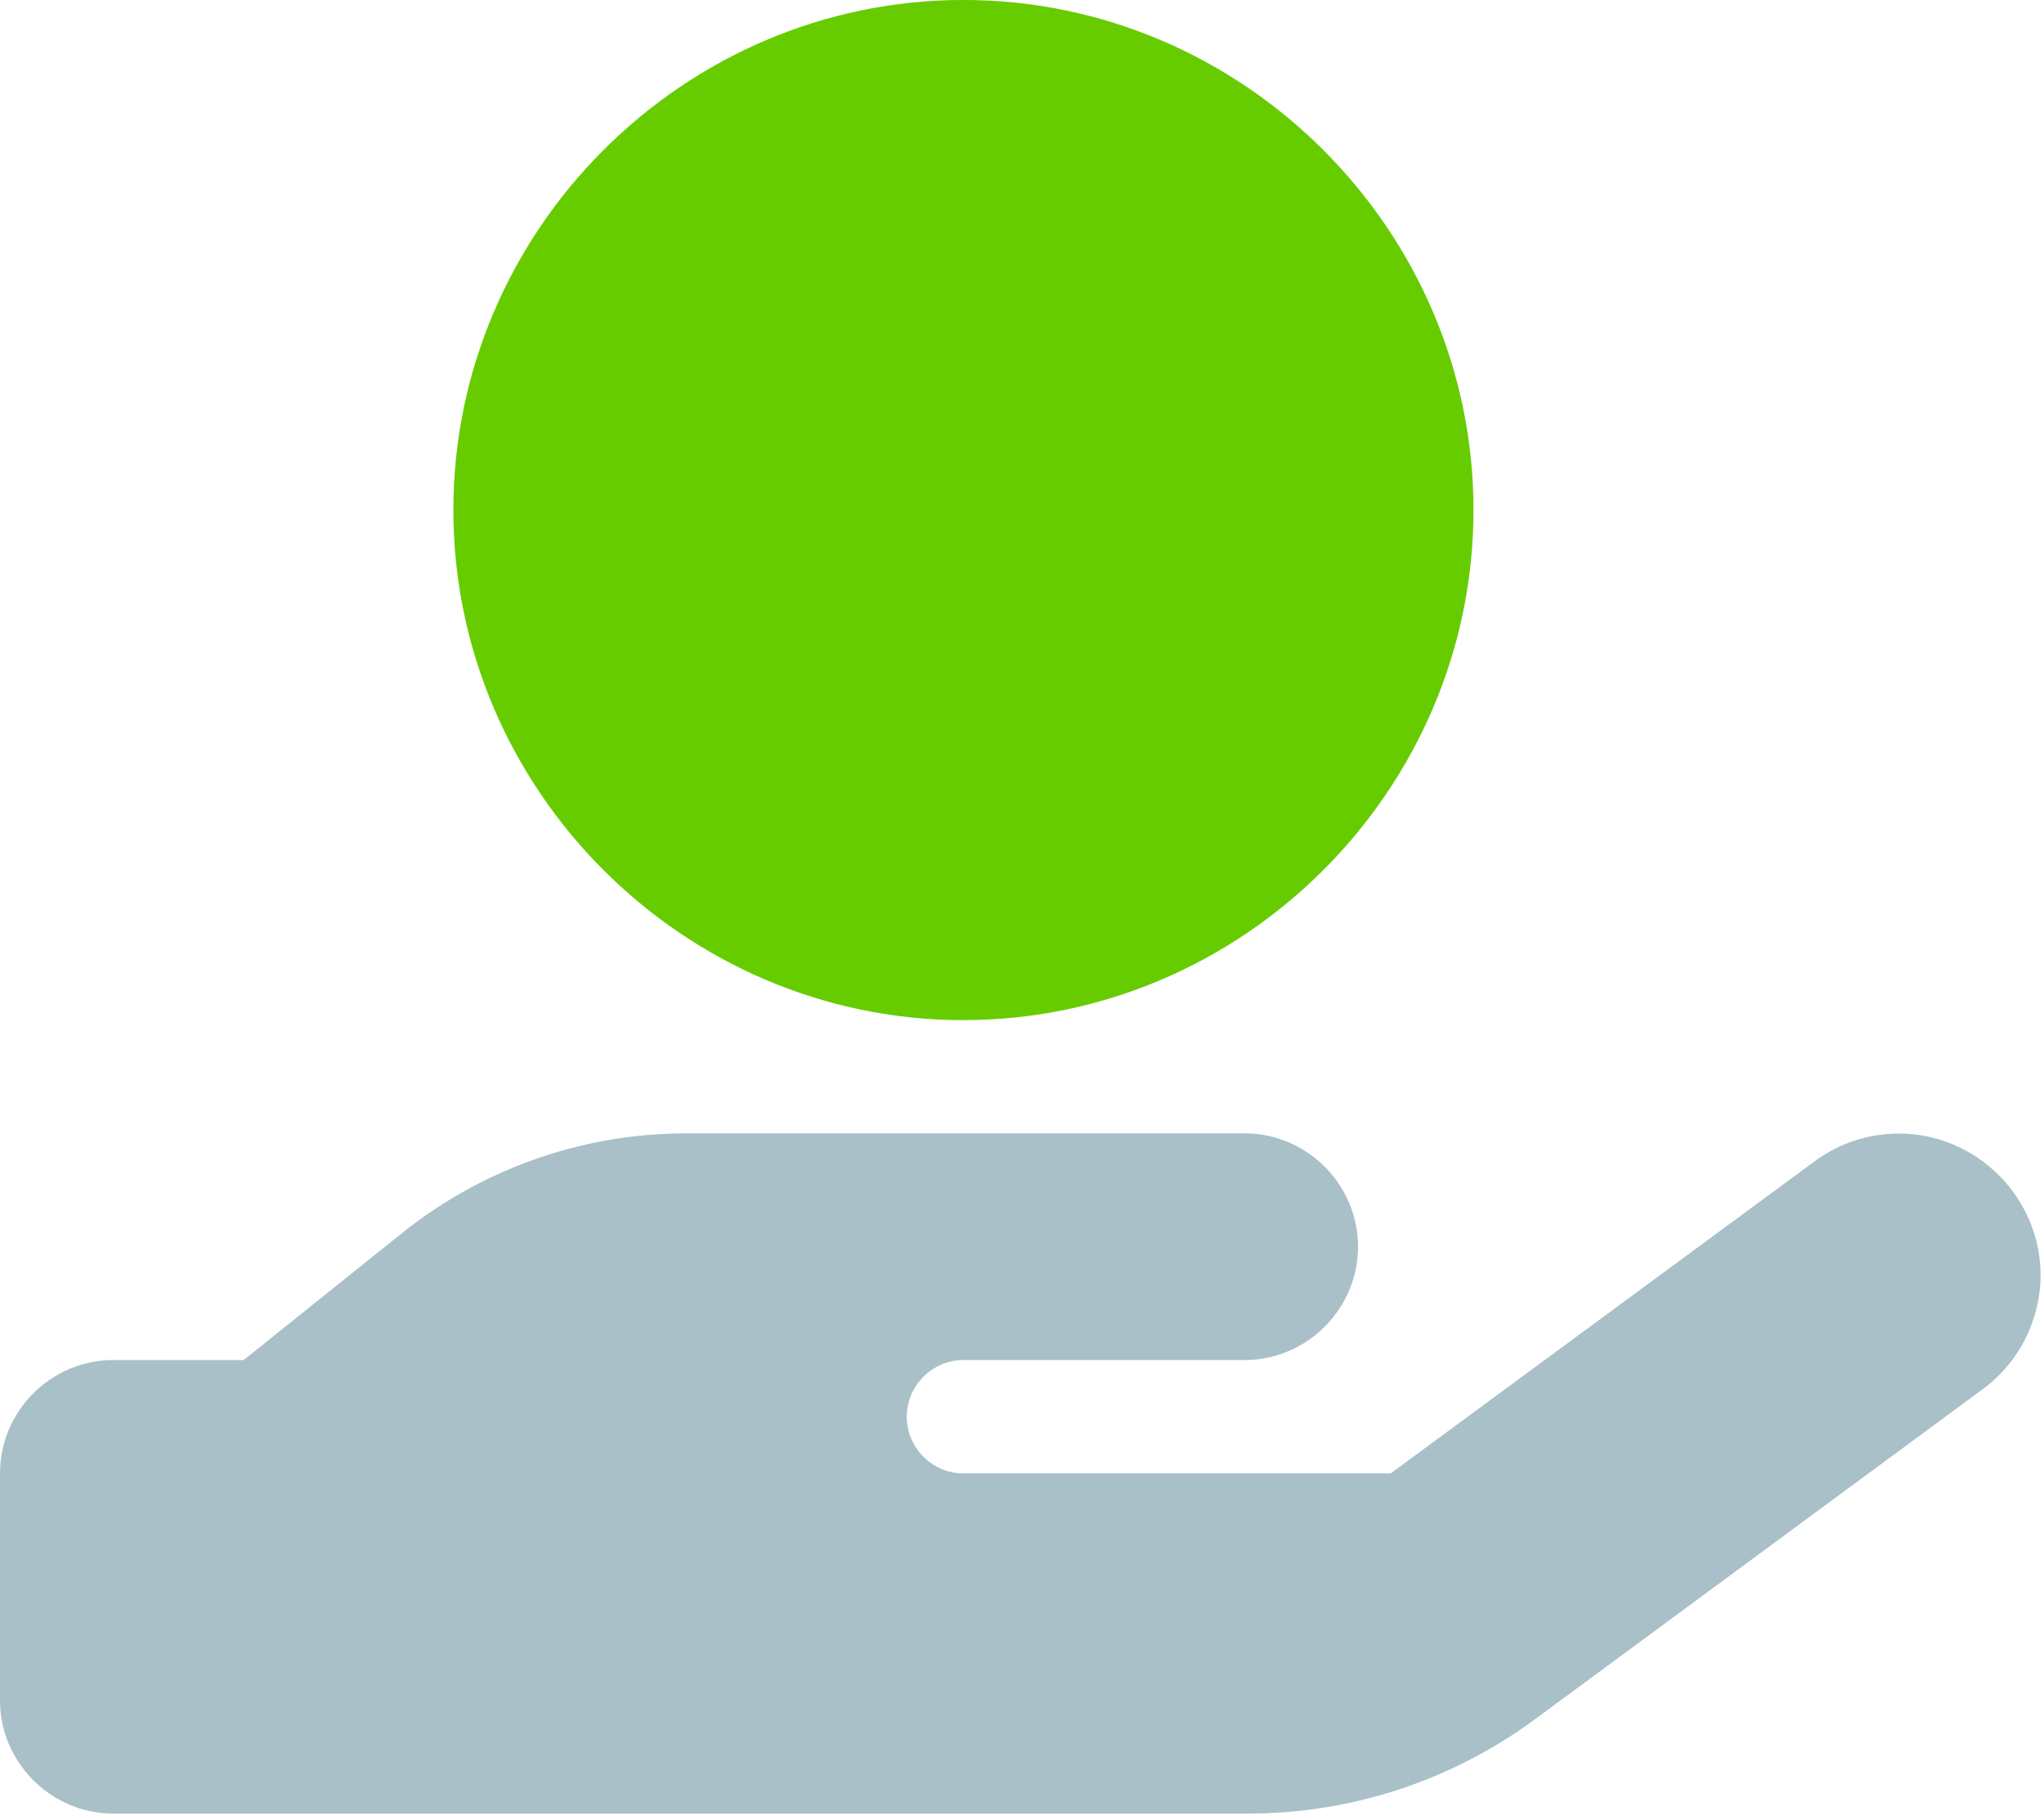 <?xml version="1.0" encoding="UTF-8" standalone="no"?><!DOCTYPE svg PUBLIC "-//W3C//DTD SVG 1.1//EN" "http://www.w3.org/Graphics/SVG/1.1/DTD/svg11.dtd"><svg width="100%" height="100%" viewBox="0 0 219 195" version="1.1" xmlns="http://www.w3.org/2000/svg" xmlns:xlink="http://www.w3.org/1999/xlink" xml:space="preserve" xmlns:serif="http://www.serif.com/" style="fill-rule:evenodd;clip-rule:evenodd;stroke-linejoin:round;stroke-miterlimit:2;"><g id="Group_28"><g id="Group_27"><g id="Group_26"><g id="Group_25" opacity="0.4"><g id="Group_24"><g id="Group_23"><path id="Path_18" d="M0,157.875l0,24.288c-0,0.005 -0,0.011 -0,0.016c-0,6.654 5.475,12.129 12.129,12.129c0.006,0 0.011,0 0.017,0l121.629,0c11.017,-0.006 21.75,-3.531 30.625,-10.058l48.046,-35.417c3.881,-2.859 6.18,-7.4 6.187,-12.22c-0.011,-8.322 -6.861,-15.164 -15.183,-15.164c-3.231,-0 -6.379,1.031 -8.983,2.943l-45.463,33.471l-45.779,-0c-3.332,-0 -6.073,-2.742 -6.073,-6.073c0,-3.332 2.741,-6.073 6.073,-6.073l30.358,-0c6.577,-0.122 11.921,-5.566 11.921,-12.144c0,-6.578 -5.344,-12.022 -11.921,-12.144l-60.075,0c-11.028,0.002 -21.735,3.749 -30.358,10.625l-17.042,13.663l-13.962,-0c-0.006,-0 -0.011,-0 -0.017,-0c-6.654,-0 -12.129,5.475 -12.129,12.129c-0,0.01 -0,0.019 -0,0.029" style="fill:#286277;fill-rule:nonzero;"/></g></g></g><path id="Path_19" d="M103.225,109.296c29.98,-0 54.65,-24.67 54.65,-54.65c-0,-29.98 -24.67,-54.65 -54.65,-54.65c-29.98,-0 -54.65,24.67 -54.65,54.65c-0,0.001 -0,0.003 -0,0.004c-0,29.98 24.67,54.65 54.65,54.65" style="fill:#6c0;fill-rule:nonzero;"/></g></g></g></svg>